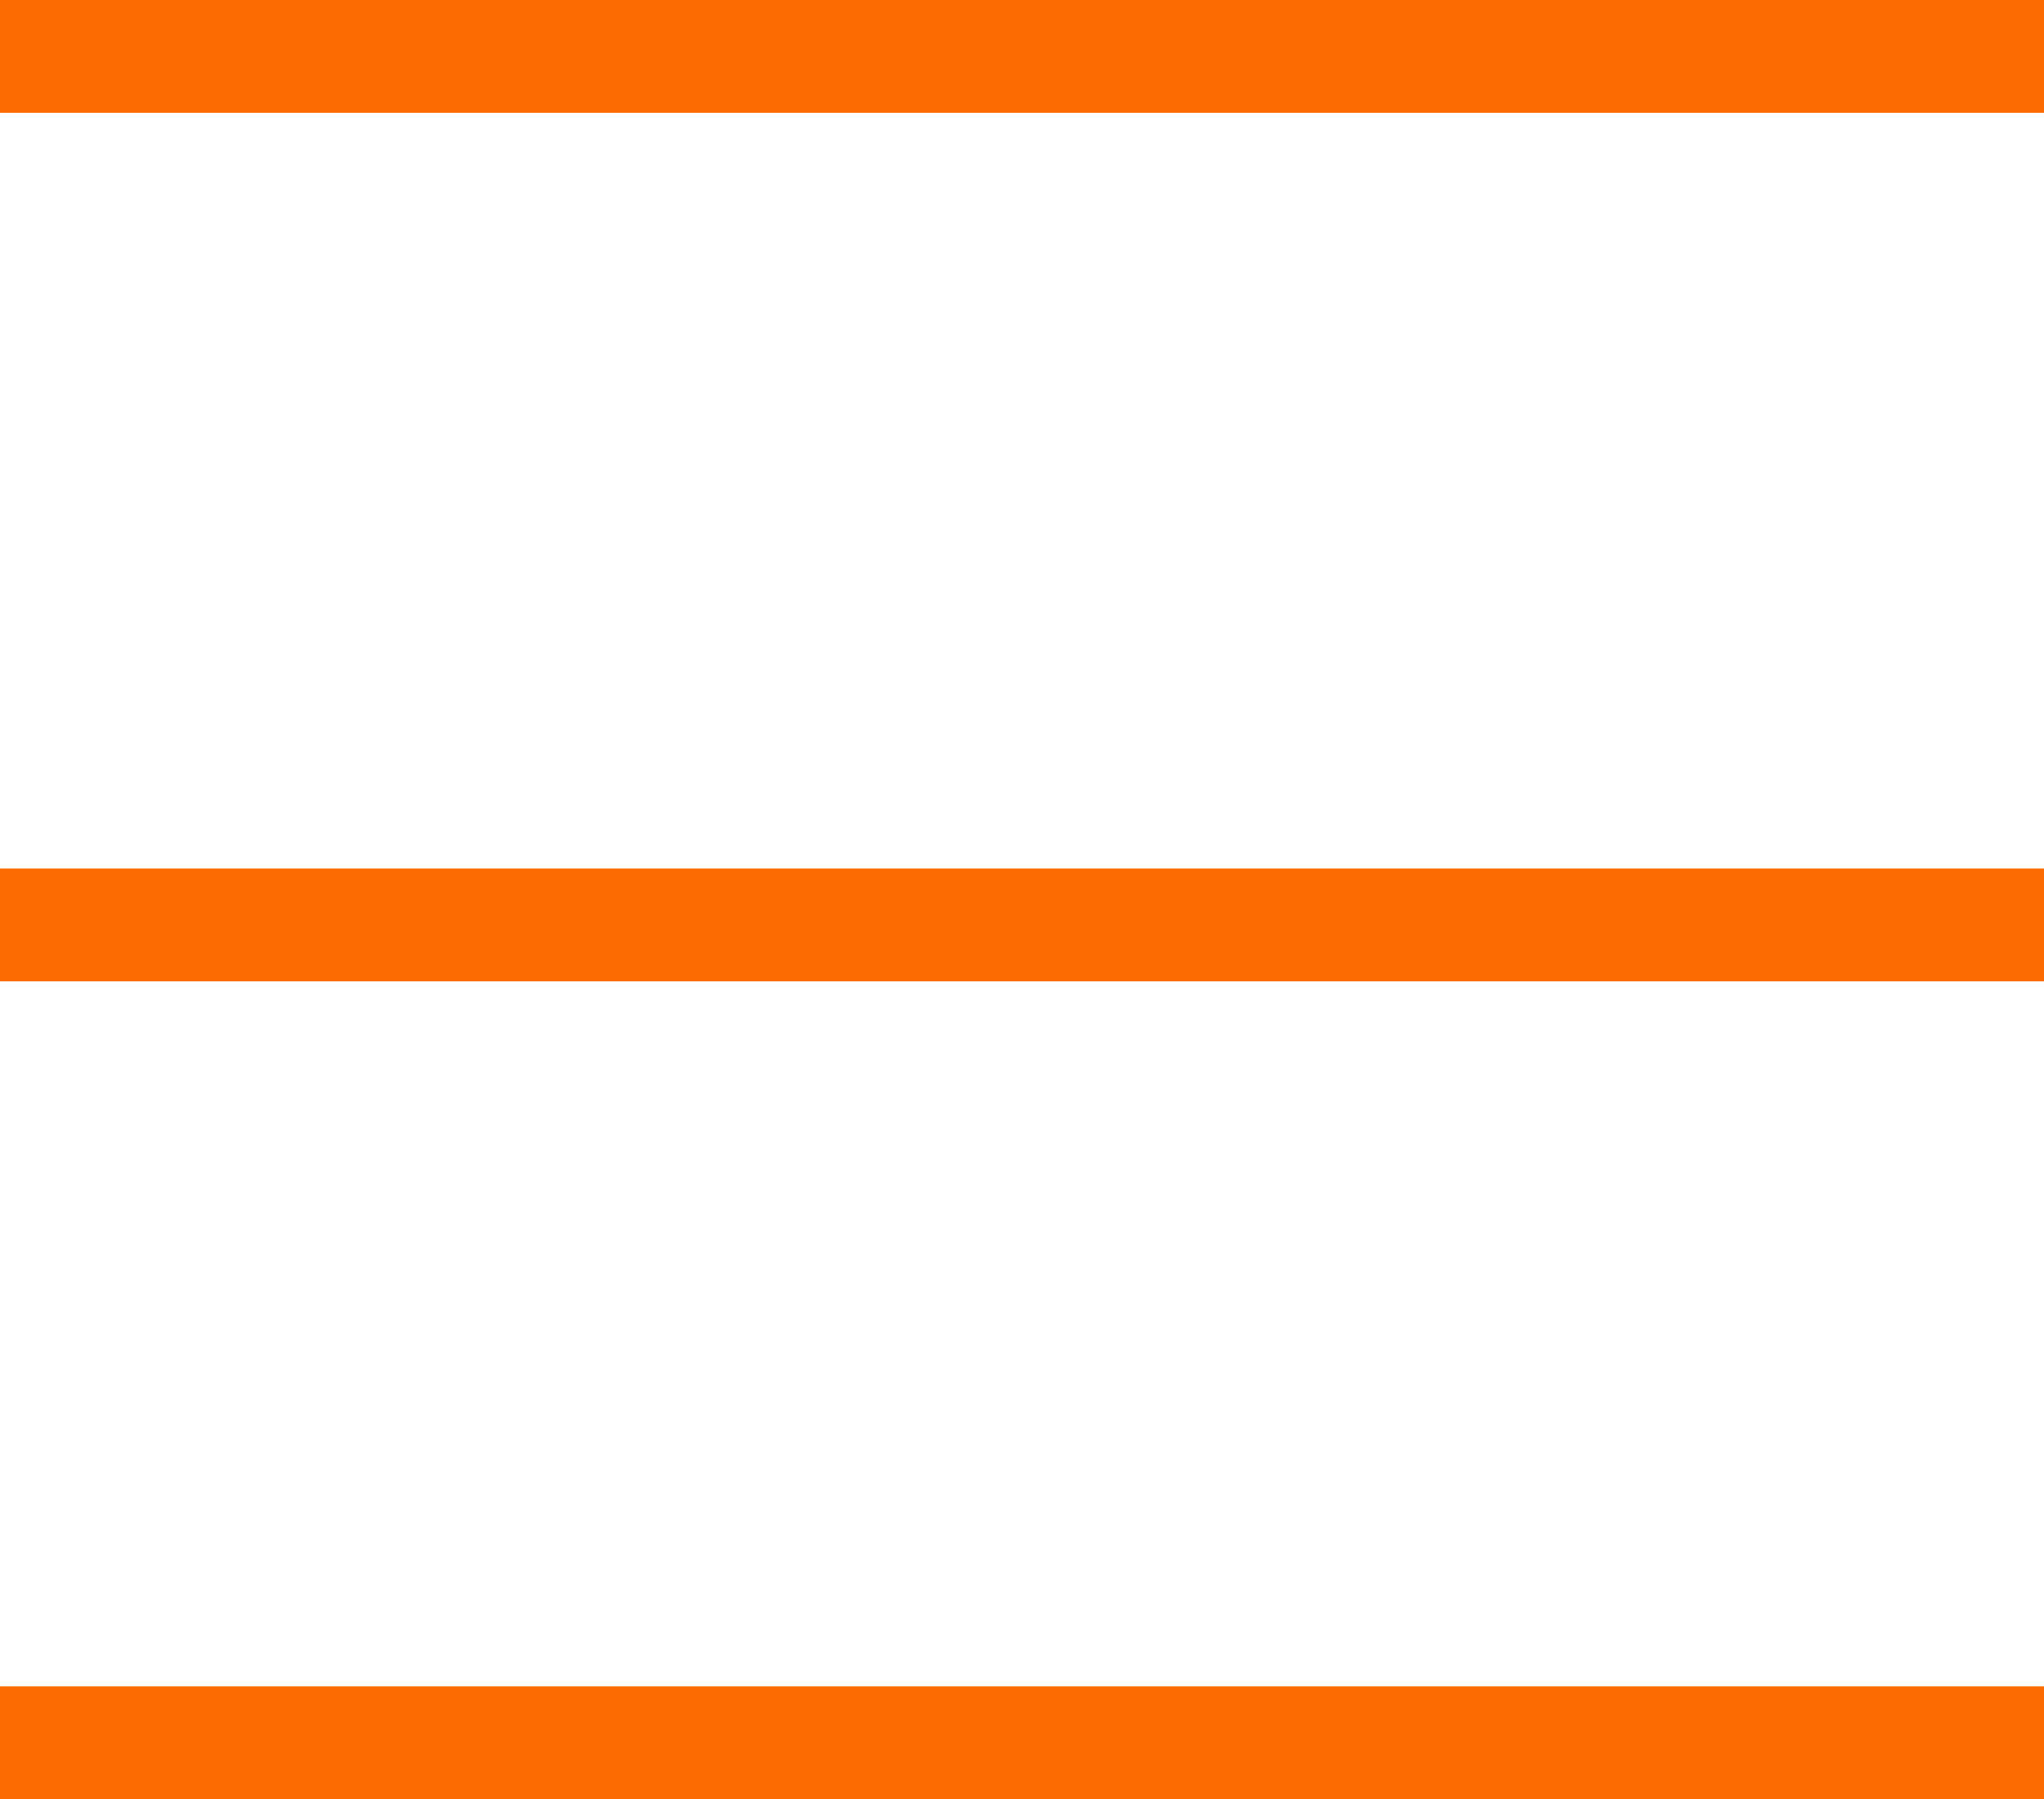 <svg xmlns="http://www.w3.org/2000/svg" width="20.155" height="17.738" viewBox="0 0 20.155 17.738"><rect width="20.155" height="1.112" fill="#fc6b01"/><rect width="20.155" height="1.112" transform="translate(0 8.563)" fill="#fc6b01"/><rect width="20.155" height="1.112" transform="translate(0 16.626)" fill="#fc6b01"/></svg>